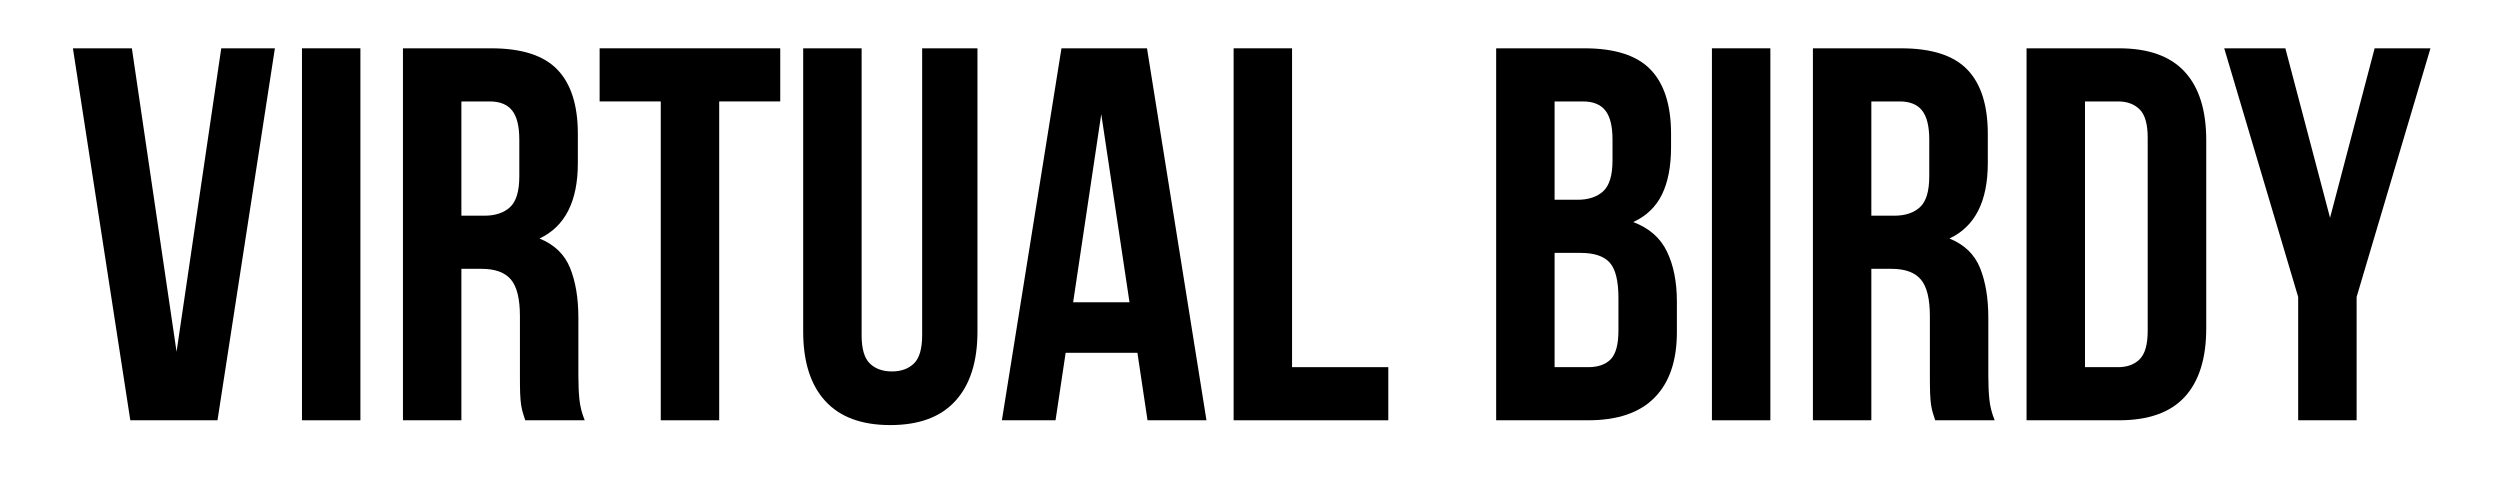 <svg xmlns="http://www.w3.org/2000/svg" xmlns:xlink="http://www.w3.org/1999/xlink" width="500" viewBox="0 0 375 75" height="100" preserveAspectRatio="xMidYMid meet"><defs><g></g></defs><g fill="#000000" fill-opacity="1"><g transform="translate(10.062, 63.043)"><g><path d="M 16.422 -10.281 L 23.125 -55.797 L 31.172 -55.797 L 22.562 0 L 9.484 0 L 0.875 -55.797 L 9.719 -55.797 Z M 16.422 -10.281 "></path></g></g></g><g fill="#000000" fill-opacity="1"><g transform="translate(42.108, 63.043)"><g><path d="M 3.188 -55.797 L 11.953 -55.797 L 11.953 0 L 3.188 0 Z M 3.188 -55.797 "></path></g></g></g><g fill="#000000" fill-opacity="1"><g transform="translate(57.255, 63.043)"><g><path d="M 21.531 0 C 21.414 -0.375 21.305 -0.719 21.203 -1.031 C 21.098 -1.352 21.004 -1.754 20.922 -2.234 C 20.848 -2.711 20.797 -3.32 20.766 -4.062 C 20.742 -4.812 20.734 -5.742 20.734 -6.859 L 20.734 -15.625 C 20.734 -18.227 20.281 -20.062 19.375 -21.125 C 18.469 -22.188 17.004 -22.719 14.984 -22.719 L 11.953 -22.719 L 11.953 0 L 3.188 0 L 3.188 -55.797 L 16.422 -55.797 C 20.992 -55.797 24.301 -54.734 26.344 -52.609 C 28.395 -50.484 29.422 -47.27 29.422 -42.969 L 29.422 -38.578 C 29.422 -32.836 27.504 -29.066 23.672 -27.266 C 25.91 -26.359 27.441 -24.879 28.266 -22.828 C 29.086 -20.785 29.5 -18.305 29.5 -15.391 L 29.5 -6.781 C 29.5 -5.395 29.551 -4.18 29.656 -3.141 C 29.758 -2.109 30.023 -1.062 30.453 0 Z M 11.953 -47.828 L 11.953 -30.688 L 15.391 -30.688 C 17.035 -30.688 18.32 -31.113 19.25 -31.969 C 20.176 -32.82 20.641 -34.363 20.641 -36.594 L 20.641 -42.094 C 20.641 -44.113 20.281 -45.57 19.562 -46.469 C 18.852 -47.375 17.727 -47.828 16.188 -47.828 Z M 11.953 -47.828 "></path></g></g></g><g fill="#000000" fill-opacity="1"><g transform="translate(89.302, 63.043)"><g><path d="M 0.641 -55.797 L 27.734 -55.797 L 27.734 -47.828 L 18.578 -47.828 L 18.578 0 L 9.812 0 L 9.812 -47.828 L 0.641 -47.828 Z M 0.641 -55.797 "></path></g></g></g><g fill="#000000" fill-opacity="1"><g transform="translate(117.681, 63.043)"><g><path d="M 11.562 -55.797 L 11.562 -12.75 C 11.562 -10.727 11.973 -9.316 12.797 -8.516 C 13.617 -7.723 14.723 -7.328 16.109 -7.328 C 17.484 -7.328 18.582 -7.723 19.406 -8.516 C 20.227 -9.316 20.641 -10.727 20.641 -12.75 L 20.641 -55.797 L 28.938 -55.797 L 28.938 -13.312 C 28.938 -8.789 27.832 -5.32 25.625 -2.906 C 23.426 -0.488 20.172 0.719 15.859 0.719 C 11.555 0.719 8.301 -0.488 6.094 -2.906 C 3.895 -5.32 2.797 -8.789 2.797 -13.312 L 2.797 -55.797 Z M 11.562 -55.797 "></path></g></g></g><g fill="#000000" fill-opacity="1"><g transform="translate(149.409, 63.043)"><g><path d="M 31.562 0 L 22.719 0 L 21.203 -10.125 L 10.438 -10.125 L 8.922 0 L 0.875 0 L 9.812 -55.797 L 22.641 -55.797 Z M 11.562 -17.703 L 20.016 -17.703 L 15.781 -45.922 Z M 11.562 -17.703 "></path></g></g></g><g fill="#000000" fill-opacity="1"><g transform="translate(181.855, 63.043)"><g><path d="M 3.188 -55.797 L 11.953 -55.797 L 11.953 -7.969 L 26.391 -7.969 L 26.391 0 L 3.188 0 Z M 3.188 -55.797 "></path></g></g></g><g fill="#000000" fill-opacity="1"><g transform="translate(208.879, 63.043)"><g></g></g></g><g fill="#000000" fill-opacity="1"><g transform="translate(221.236, 63.043)"><g><path d="M 16.422 -55.797 C 20.992 -55.797 24.301 -54.734 26.344 -52.609 C 28.395 -50.484 29.422 -47.27 29.422 -42.969 L 29.422 -40.969 C 29.422 -38.102 28.969 -35.738 28.062 -33.875 C 27.156 -32.02 25.719 -30.641 23.75 -29.734 C 26.145 -28.828 27.832 -27.348 28.812 -25.297 C 29.801 -23.254 30.297 -20.75 30.297 -17.781 L 30.297 -13.234 C 30.297 -8.93 29.176 -5.648 26.938 -3.391 C 24.707 -1.129 21.391 0 16.984 0 L 3.188 0 L 3.188 -55.797 Z M 11.953 -25.109 L 11.953 -7.969 L 16.984 -7.969 C 18.473 -7.969 19.602 -8.363 20.375 -9.156 C 21.145 -9.957 21.531 -11.395 21.531 -13.469 L 21.531 -18.328 C 21.531 -20.93 21.086 -22.711 20.203 -23.672 C 19.328 -24.629 17.879 -25.109 15.859 -25.109 Z M 11.953 -47.828 L 11.953 -33.078 L 15.391 -33.078 C 17.035 -33.078 18.32 -33.504 19.25 -34.359 C 20.176 -35.211 20.641 -36.754 20.641 -38.984 L 20.641 -42.094 C 20.641 -44.113 20.281 -45.57 19.562 -46.469 C 18.852 -47.375 17.727 -47.828 16.188 -47.828 Z M 11.953 -47.828 "></path></g></g></g><g fill="#000000" fill-opacity="1"><g transform="translate(253.601, 63.043)"><g><path d="M 3.188 -55.797 L 11.953 -55.797 L 11.953 0 L 3.188 0 Z M 3.188 -55.797 "></path></g></g></g><g fill="#000000" fill-opacity="1"><g transform="translate(268.748, 63.043)"><g><path d="M 21.531 0 C 21.414 -0.375 21.305 -0.719 21.203 -1.031 C 21.098 -1.352 21.004 -1.754 20.922 -2.234 C 20.848 -2.711 20.797 -3.32 20.766 -4.062 C 20.742 -4.812 20.734 -5.742 20.734 -6.859 L 20.734 -15.625 C 20.734 -18.227 20.281 -20.062 19.375 -21.125 C 18.469 -22.188 17.004 -22.719 14.984 -22.719 L 11.953 -22.719 L 11.953 0 L 3.188 0 L 3.188 -55.797 L 16.422 -55.797 C 20.992 -55.797 24.301 -54.734 26.344 -52.609 C 28.395 -50.484 29.422 -47.27 29.422 -42.969 L 29.422 -38.578 C 29.422 -32.836 27.504 -29.066 23.672 -27.266 C 25.91 -26.359 27.441 -24.879 28.266 -22.828 C 29.086 -20.785 29.5 -18.305 29.5 -15.391 L 29.5 -6.781 C 29.5 -5.395 29.551 -4.18 29.656 -3.141 C 29.758 -2.109 30.023 -1.062 30.453 0 Z M 11.953 -47.828 L 11.953 -30.688 L 15.391 -30.688 C 17.035 -30.688 18.32 -31.113 19.25 -31.969 C 20.176 -32.82 20.641 -34.363 20.641 -36.594 L 20.641 -42.094 C 20.641 -44.113 20.281 -45.57 19.562 -46.469 C 18.852 -47.375 17.727 -47.828 16.188 -47.828 Z M 11.953 -47.828 "></path></g></g></g><g fill="#000000" fill-opacity="1"><g transform="translate(300.795, 63.043)"><g><path d="M 3.188 -55.797 L 17.062 -55.797 C 21.469 -55.797 24.75 -54.625 26.906 -52.281 C 29.062 -49.945 30.141 -46.523 30.141 -42.016 L 30.141 -13.797 C 30.141 -9.273 29.062 -5.844 26.906 -3.5 C 24.75 -1.164 21.469 0 17.062 0 L 3.188 0 Z M 11.953 -47.828 L 11.953 -7.969 L 16.906 -7.969 C 18.281 -7.969 19.363 -8.363 20.156 -9.156 C 20.957 -9.957 21.359 -11.367 21.359 -13.391 L 21.359 -42.406 C 21.359 -44.426 20.957 -45.832 20.156 -46.625 C 19.363 -47.426 18.281 -47.828 16.906 -47.828 Z M 11.953 -47.828 "></path></g></g></g><g fill="#000000" fill-opacity="1"><g transform="translate(333.32, 63.043)"><g><path d="M 11.406 -18.5 L 0.312 -55.797 L 9.484 -55.797 L 16.188 -30.375 L 22.875 -55.797 L 31.25 -55.797 L 20.172 -18.5 L 20.172 0 L 11.406 0 Z M 11.406 -18.5 "></path></g></g></g></svg>
